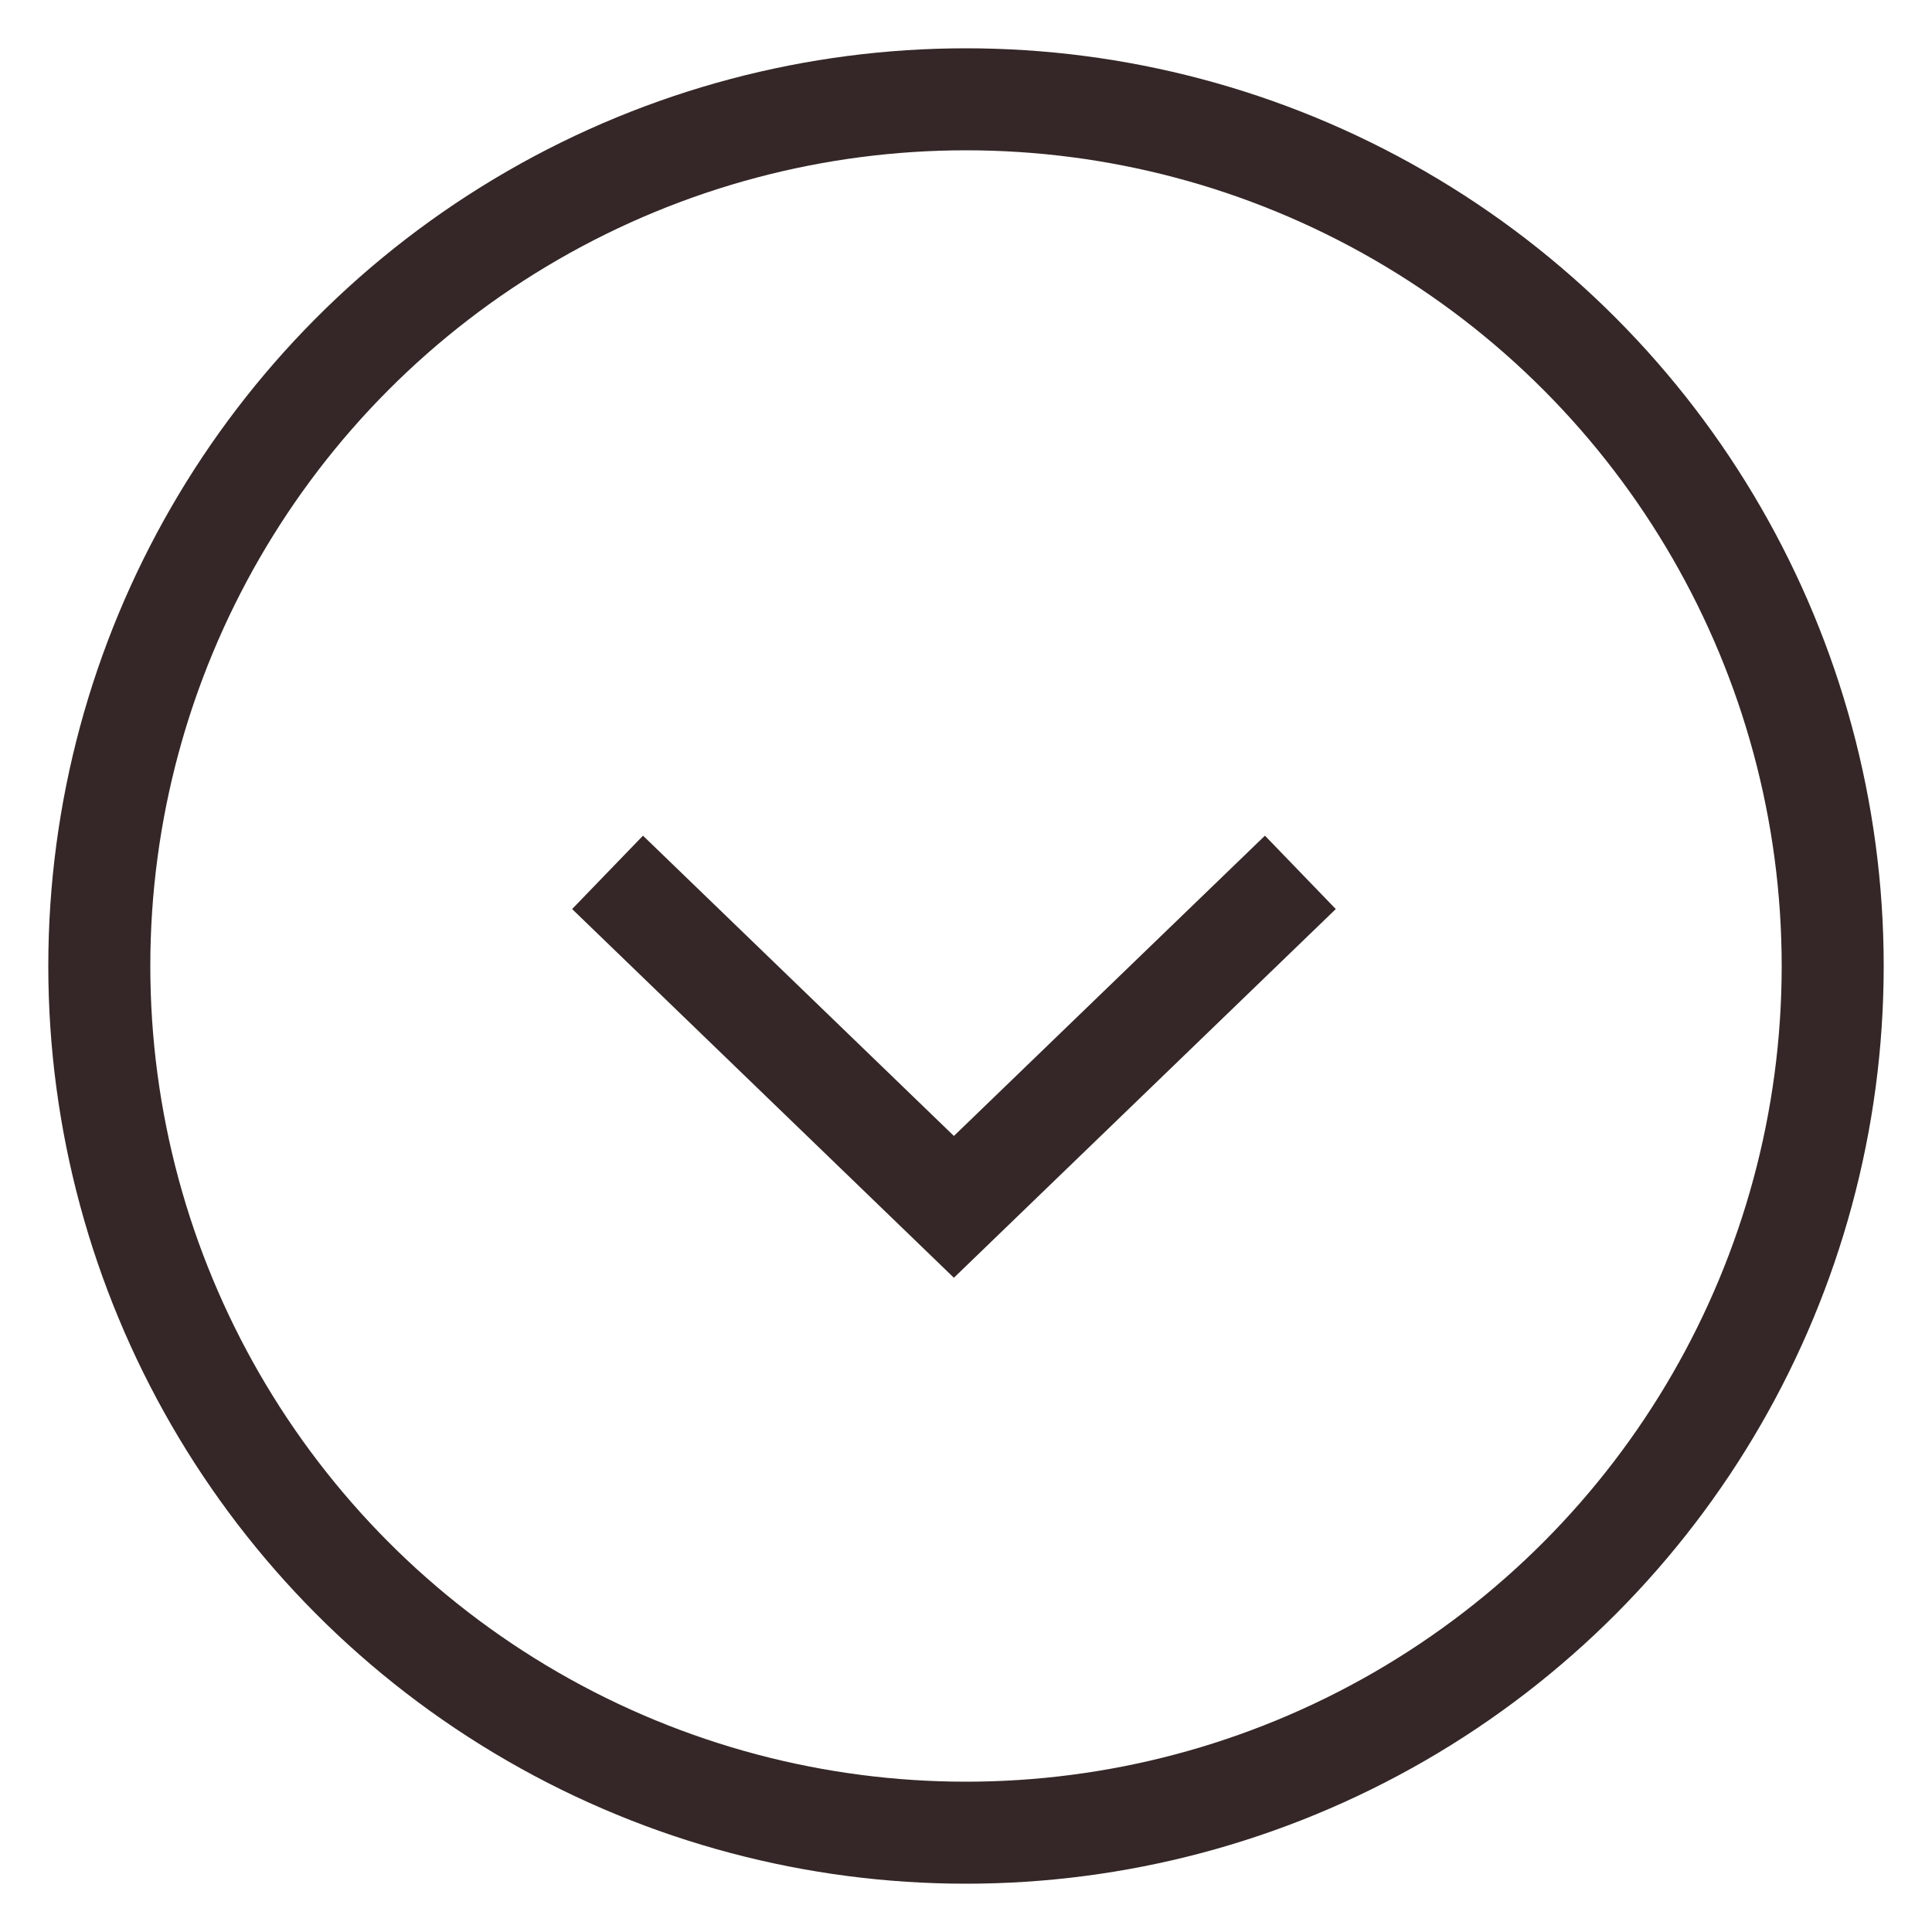 <svg width="15" height="15" viewBox="0 0 15 15" fill="none" xmlns="http://www.w3.org/2000/svg">
<g id="Group 141">
<path id="Rectangle 295" d="M10.096 6.773L7.406 9.37L4.717 6.773" stroke="#352727" stroke-width="0.792"/>
<circle id="Ellipse 22" cx="7.5" cy="7.5" r="6.729" stroke="#352727" stroke-width="0.792"/>
</g>
</svg>
